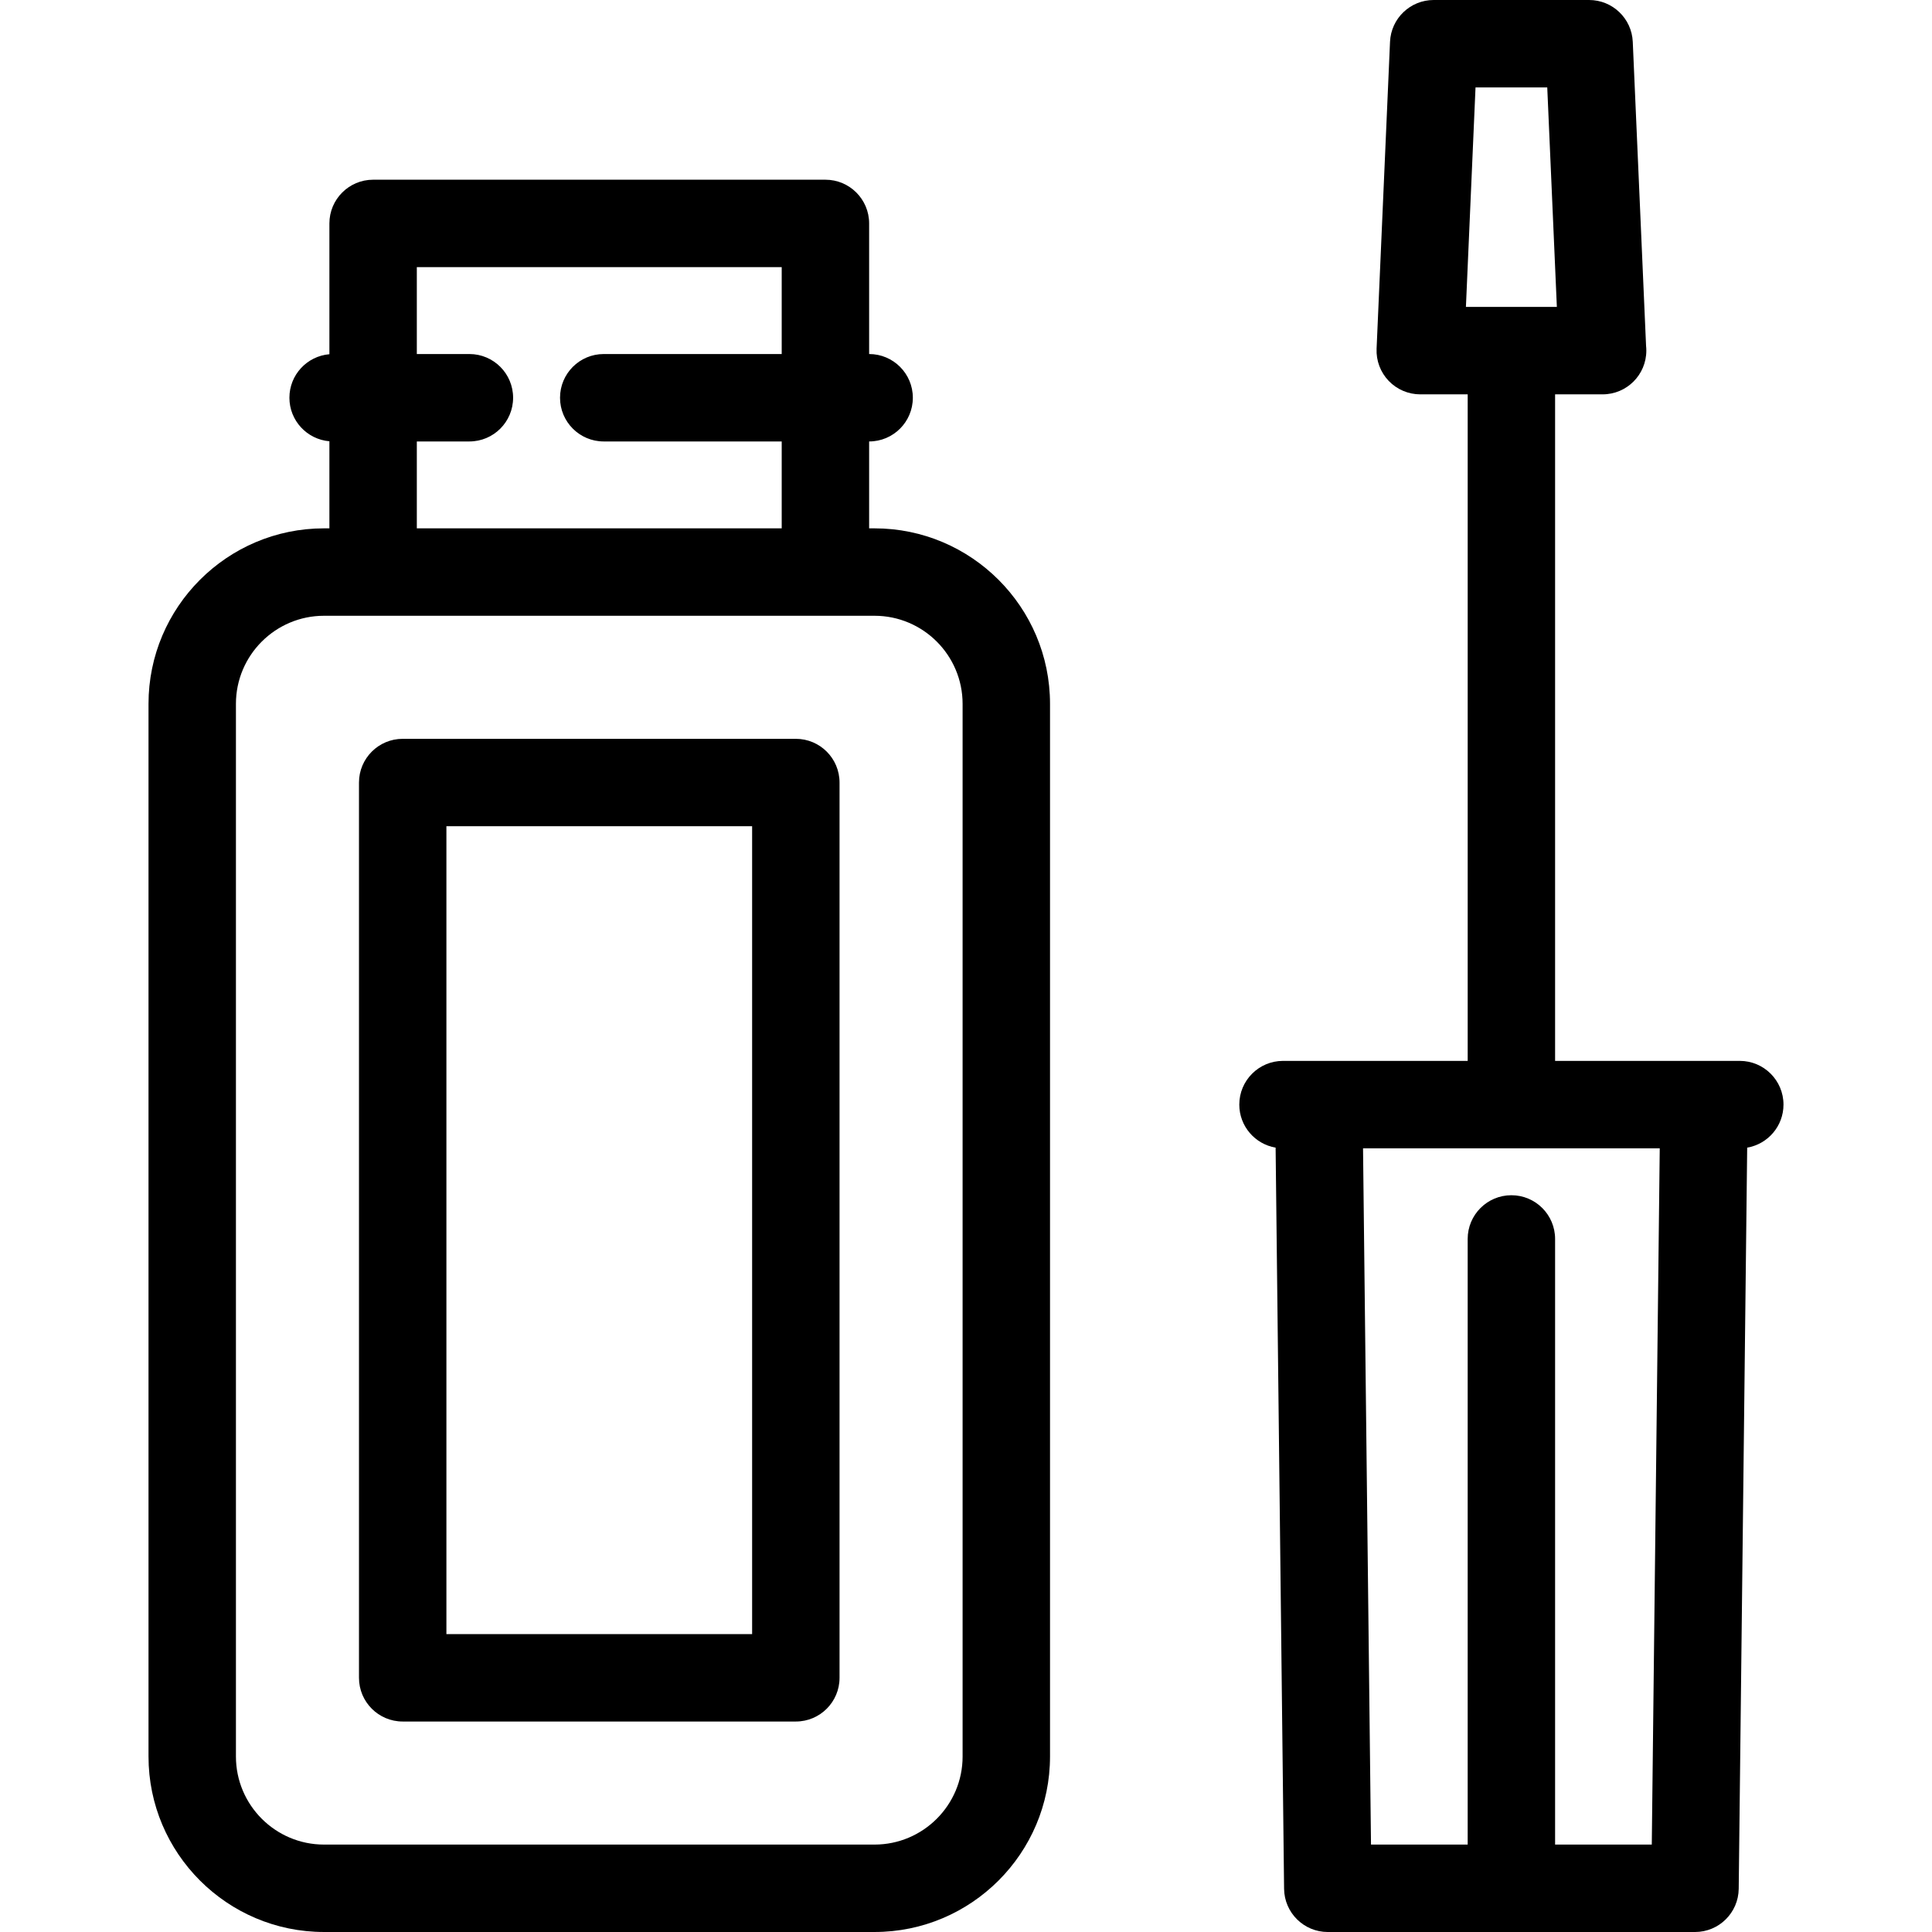 <?xml version="1.0" encoding="iso-8859-1"?>
<!-- Generator: Adobe Illustrator 17.1.0, SVG Export Plug-In . SVG Version: 6.00 Build 0)  -->
<!DOCTYPE svg PUBLIC "-//W3C//DTD SVG 1.1//EN" "http://www.w3.org/Graphics/SVG/1.1/DTD/svg11.dtd">
<svg version="1.1" id="Capa_1" xmlns="http://www.w3.org/2000/svg" xmlns:xlink="http://www.w3.org/1999/xlink" x="0px" y="0px"
	 viewBox="0 0 442 442" style="enable-background:new 0 0 442 442;" xml:space="preserve">
<g>
	<path d="M408.024,252.708c0-5.522-4.478-10-10-10h-42.251V90.218h10.851c0.008,0.001,0.015,0.001,0.02,0c5.523,0,10-4.478,10-10
		c0-0.365-0.02-0.726-0.058-1.081l-3.045-69.574C373.308,4.215,368.903,0,363.551,0h-35.554c-5.353,0-9.756,4.215-9.99,9.563
		l-3.074,70.218c-0.119,2.726,0.88,5.382,2.767,7.353c1.886,1.971,4.495,3.085,7.224,3.085h10.851v152.49h-42.251
		c-5.522,0-10,4.478-10,10c0,4.945,3.593,9.041,8.309,9.846l1.938,169.56c0.063,5.478,4.521,9.886,9.999,9.886h84.011
		c5.479,0,9.937-4.408,9.999-9.886l1.938-169.56C404.431,261.749,408.024,257.653,408.024,252.708z M337.568,20h16.41l2.198,50.218
		H335.37L337.568,20z M355.773,422V283.443c0-5.522-4.478-10-10-10s-10,4.478-10,10V422h-22.118l-1.822-159.292h67.88L377.893,422
		H355.773z"/>
	<path d="M182.069,169.028H92.128c-5.522,0-10,4.478-10,10v204.819c0,5.522,4.478,10,10,10h89.941c5.522,0,10-4.478,10-10V179.028
		C192.069,173.506,187.592,169.028,182.069,169.028z M172.069,373.848h-69.941V189.028h69.941V373.848z"/>
	<path d="M200.071,120.875h-1.233v-19.88c5.522,0,10-4.478,10-10s-4.478-10-10-10v-29.88c0-5.522-4.478-10-10-10H85.36
		c-5.522,0-10,4.478-10,10v29.923c-5.124,0.433-9.149,4.722-9.149,9.957s4.026,9.524,9.149,9.957v19.923h-1.233
		c-22.14,0-40.151,18.012-40.151,40.151v240.822c0,22.14,18.012,40.151,40.151,40.151h125.944c22.14,0,40.151-18.012,40.151-40.151
		V161.026C240.223,138.887,222.211,120.875,200.071,120.875z M95.36,100.995h12.027c5.522,0,10-4.478,10-10s-4.478-10-10-10H95.36
		v-19.88h83.478v19.88h-40.715c-5.522,0-10,4.478-10,10s4.478,10,10,10h40.715v19.88H95.36V100.995z M220.223,401.849
		c0,11.111-9.04,20.151-20.151,20.151H74.127c-11.111,0-20.151-9.04-20.151-20.151V161.026c0-11.111,9.04-20.151,20.151-20.151
		H85.36h103.478h11.233c11.111,0,20.151,9.04,20.151,20.151V401.849z"/>
</g>
<g>
</g>
<g>
</g>
<g>
</g>
<g>
</g>
<g>
</g>
<g>
</g>
<g>
</g>
<g>
</g>
<g>
</g>
<g>
</g>
<g>
</g>
<g>
</g>
<g>
</g>
<g>
</g>
<g>
</g>
</svg>
